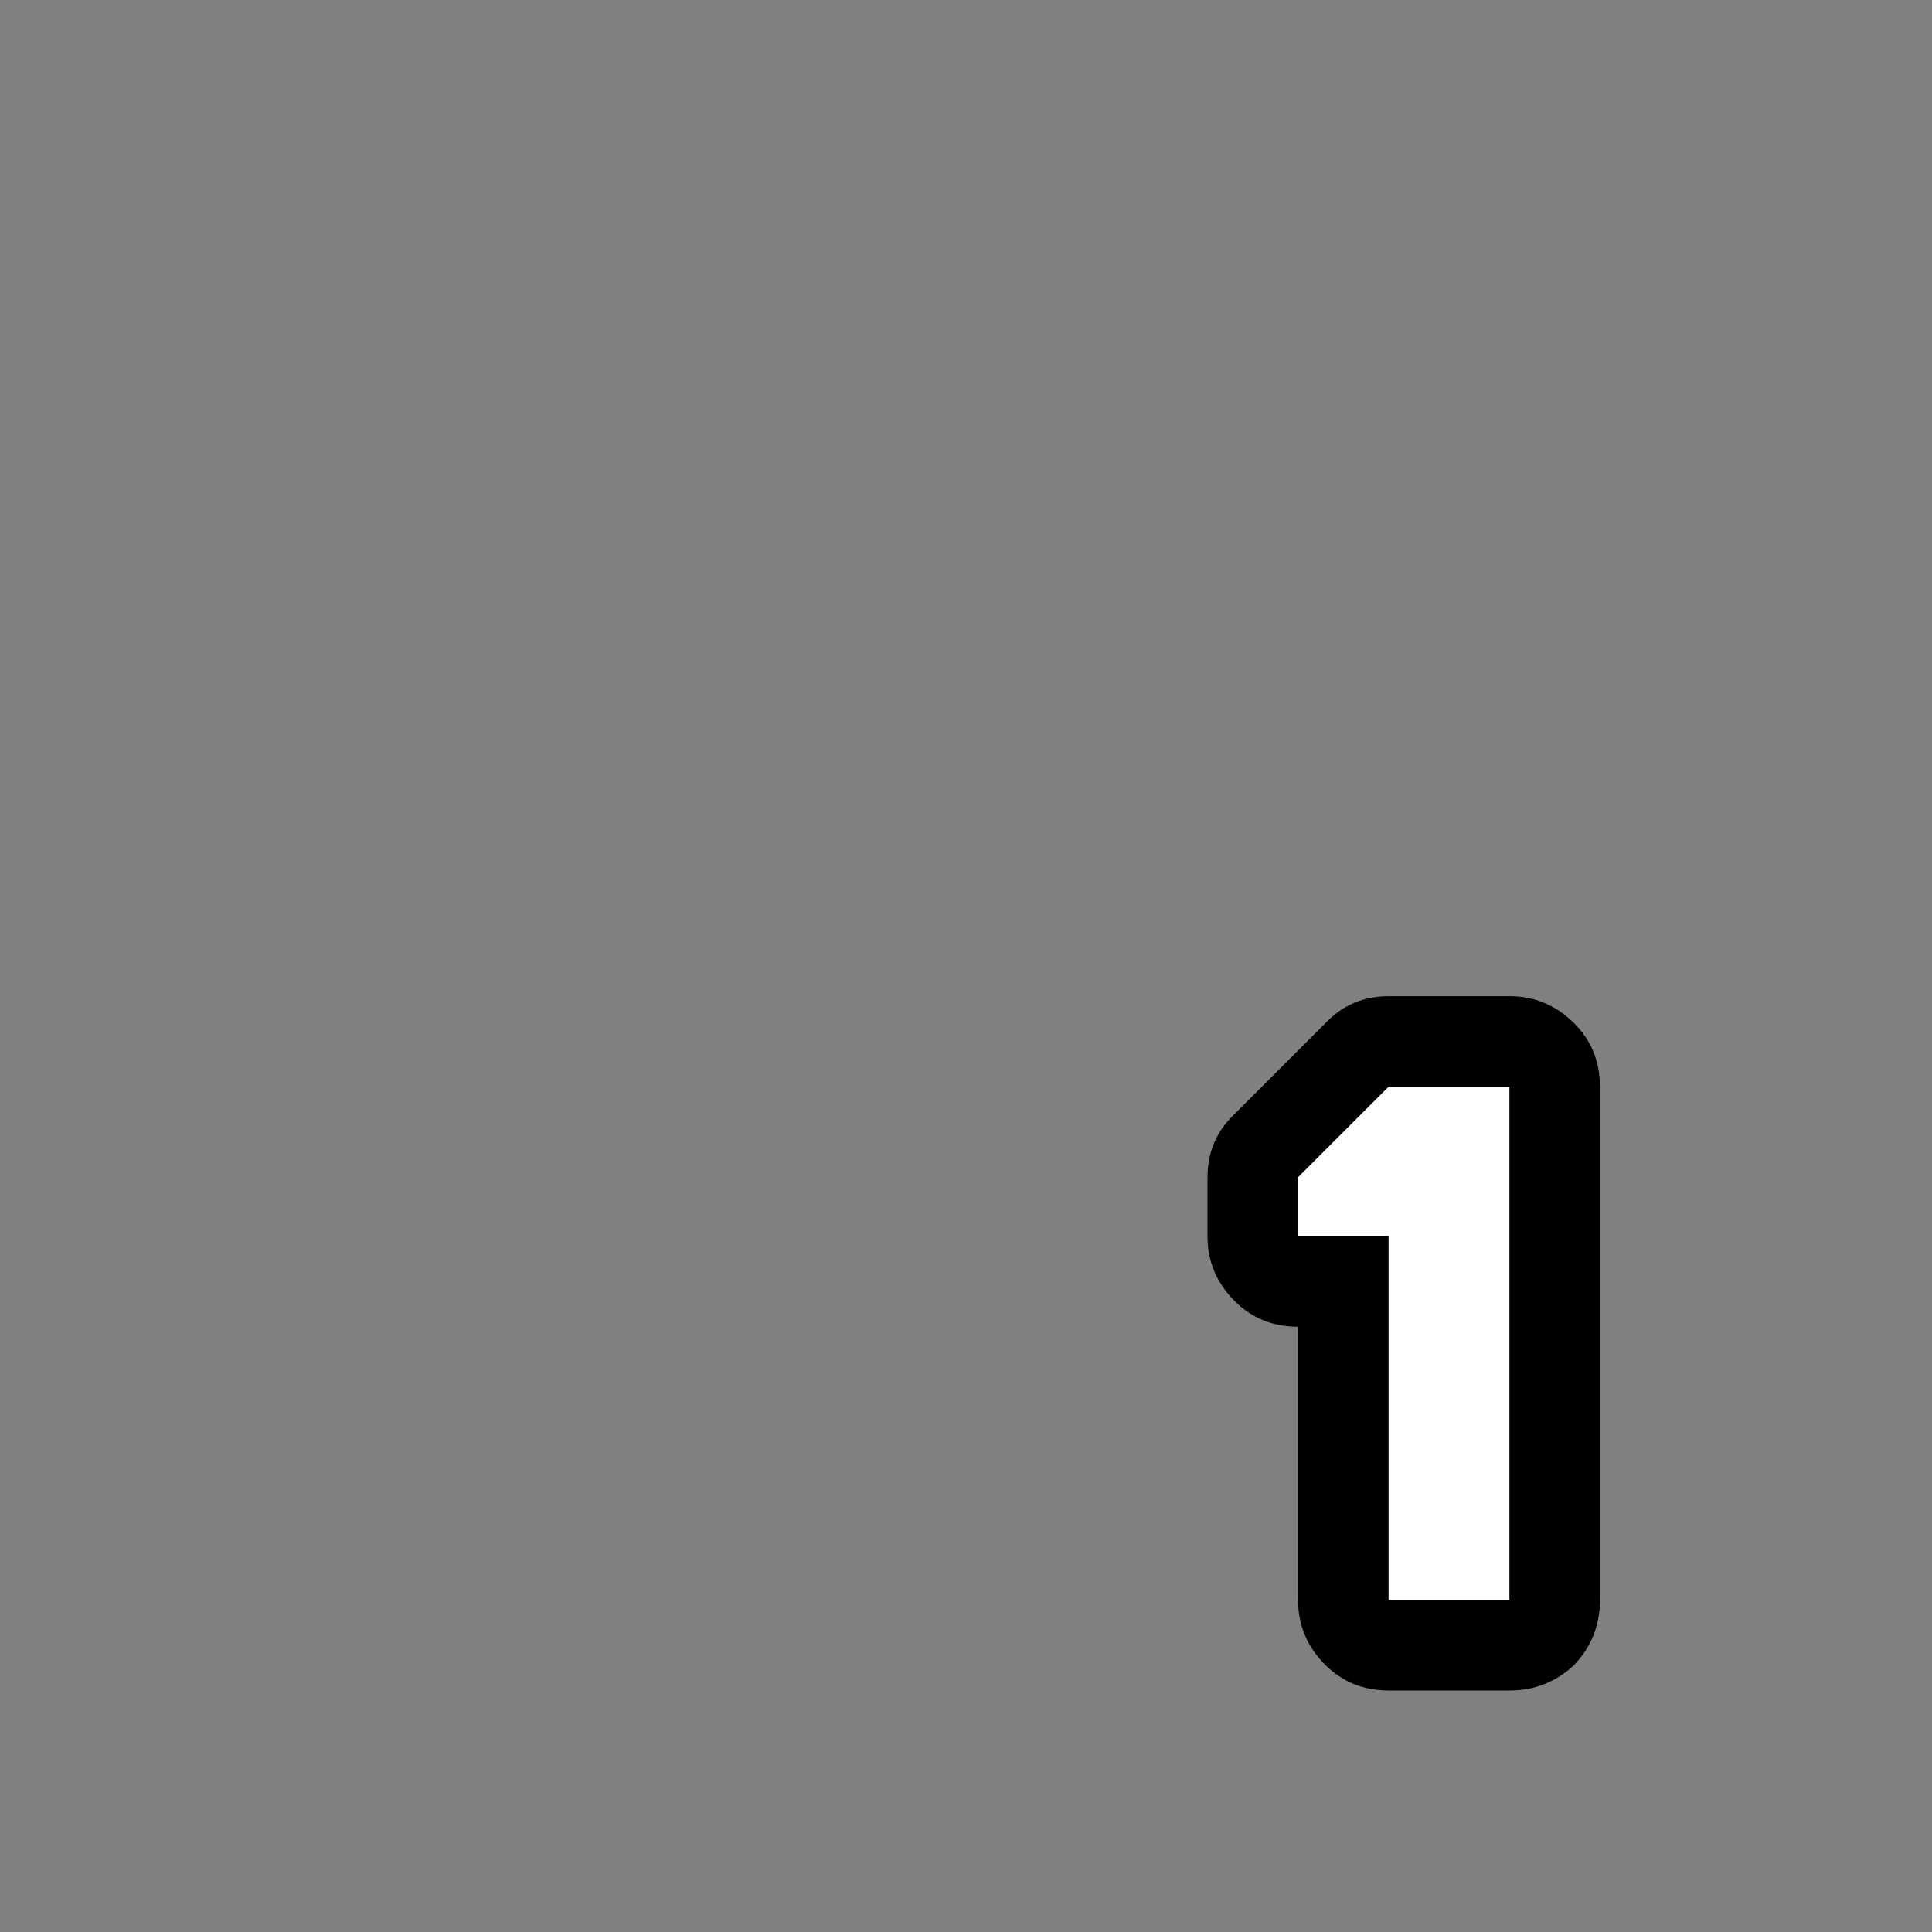<svg width="64" height="64" xmlns="http://www.w3.org/2000/svg" xmlns:xlink="http://www.w3.org/1999/xlink">
  <rect width="100%" height="100%" fill="#808080" stroke="none"/>
  <defs/>
  <g>
    <path stroke="none" fill="#000000" d="M53 36 L53 53 Q53 54.25 52.15 55.15 51.25 56 50 56 L46 56 Q44.75 56 43.9 55.15 43 54.25 43 53 L43 45.95 43 45.85 43 43.95 Q41.75 43.95 40.9 43.1 40 42.2 40 40.95 L40 39 Q40 37.75 40.9 36.9 L43.9 33.9 Q44.75 33 46 33 L50 33 Q51.25 33 52.15 33.9 53 34.75 53 36 M50 36 L46 36 43 39 43 40.95 46 40.95 46 45.85 46 45.95 46 53 50 53 50 36"/>
    <path stroke="none" fill="#FFFFFF" d="M50 36 L50 53 46 53 46 45.95 46 45.85 46 40.95 43 40.95 43 39 46 36 50 36"/>
  </g>
</svg>